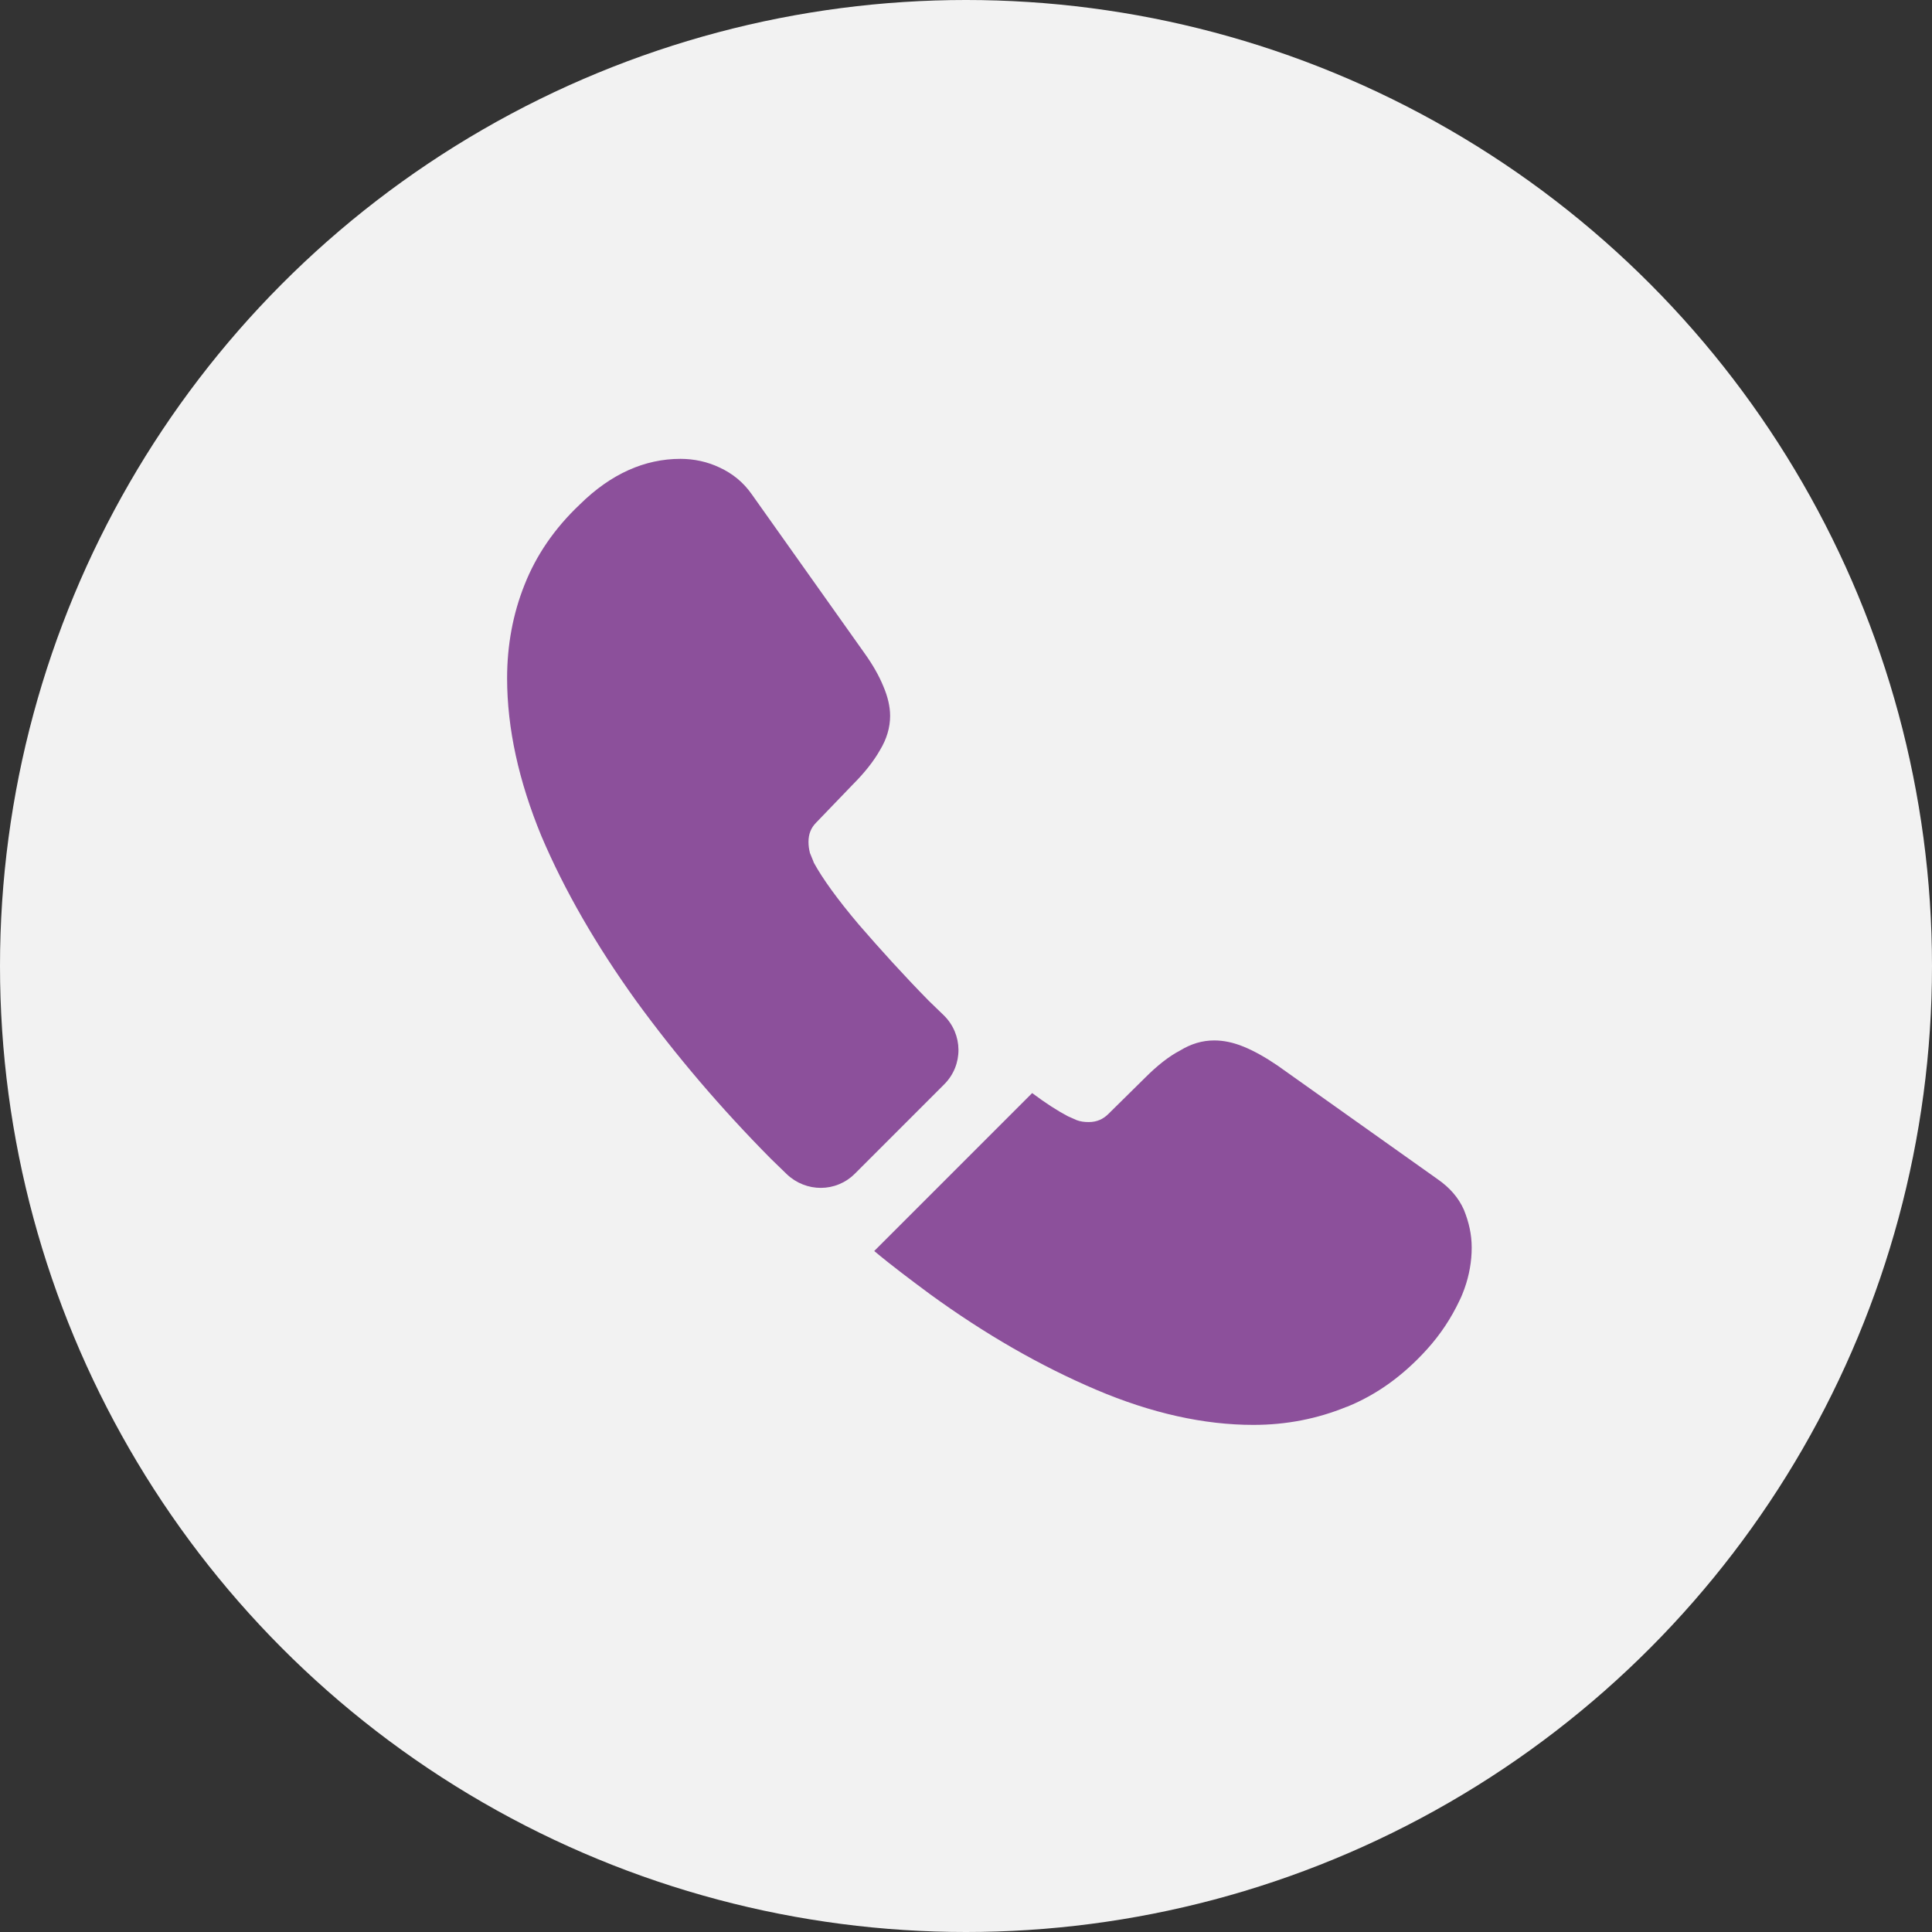 <svg width="80" height="80" viewBox="0 0 80 80" fill="none" xmlns="http://www.w3.org/2000/svg">
<rect x="0" y="0" width="80" height="80" fill="#333333" stroke="none"/>
<circle cx="40" cy="40" r="40" fill="#F2F2F2"/>
<path d="M39.098 44.9L35.398 48.6C34.618 49.38 33.378 49.38 32.578 48.62C32.358 48.4 32.138 48.2 31.918 47.98C29.858 45.9 27.998 43.72 26.338 41.44C24.698 39.16 23.378 36.88 22.418 34.62C21.478 32.34 20.998 30.16 20.998 28.08C20.998 26.72 21.238 25.42 21.718 24.22C22.198 23 22.958 21.88 24.018 20.88C25.298 19.62 26.698 19 28.178 19C28.738 19 29.298 19.12 29.798 19.36C30.318 19.6 30.778 19.96 31.138 20.48L35.778 27.02C36.138 27.52 36.398 27.98 36.578 28.42C36.758 28.84 36.858 29.26 36.858 29.64C36.858 30.12 36.718 30.6 36.438 31.06C36.178 31.52 35.798 32 35.318 32.48L33.798 34.06C33.578 34.28 33.478 34.54 33.478 34.86C33.478 35.02 33.498 35.16 33.538 35.32C33.598 35.48 33.658 35.6 33.698 35.72C34.058 36.38 34.678 37.24 35.558 38.28C36.458 39.32 37.418 40.38 38.458 41.44C38.658 41.64 38.878 41.84 39.078 42.04C39.878 42.82 39.898 44.1 39.098 44.9Z" fill="#8C509B"/>
<path d="M60.94 51.662C60.94 52.222 60.84 52.802 60.64 53.362C60.58 53.522 60.52 53.682 60.44 53.842C60.1 54.562 59.66 55.242 59.08 55.882C58.1 56.962 57.02 57.742 55.8 58.242C55.78 58.242 55.76 58.262 55.74 58.262C54.56 58.742 53.28 59.002 51.9 59.002C49.86 59.002 47.68 58.522 45.38 57.542C43.08 56.562 40.78 55.242 38.5 53.582C37.72 53.002 36.94 52.422 36.2 51.802L42.74 45.262C43.3 45.682 43.8 46.002 44.22 46.222C44.32 46.262 44.44 46.322 44.58 46.382C44.74 46.442 44.9 46.462 45.08 46.462C45.42 46.462 45.68 46.342 45.9 46.122L47.42 44.622C47.92 44.122 48.4 43.742 48.86 43.502C49.32 43.222 49.78 43.082 50.28 43.082C50.66 43.082 51.06 43.162 51.5 43.342C51.94 43.522 52.4 43.782 52.9 44.122L59.52 48.822C60.04 49.182 60.4 49.602 60.62 50.102C60.82 50.602 60.94 51.102 60.94 51.662Z" fill="#8C509B"/>
</svg>
